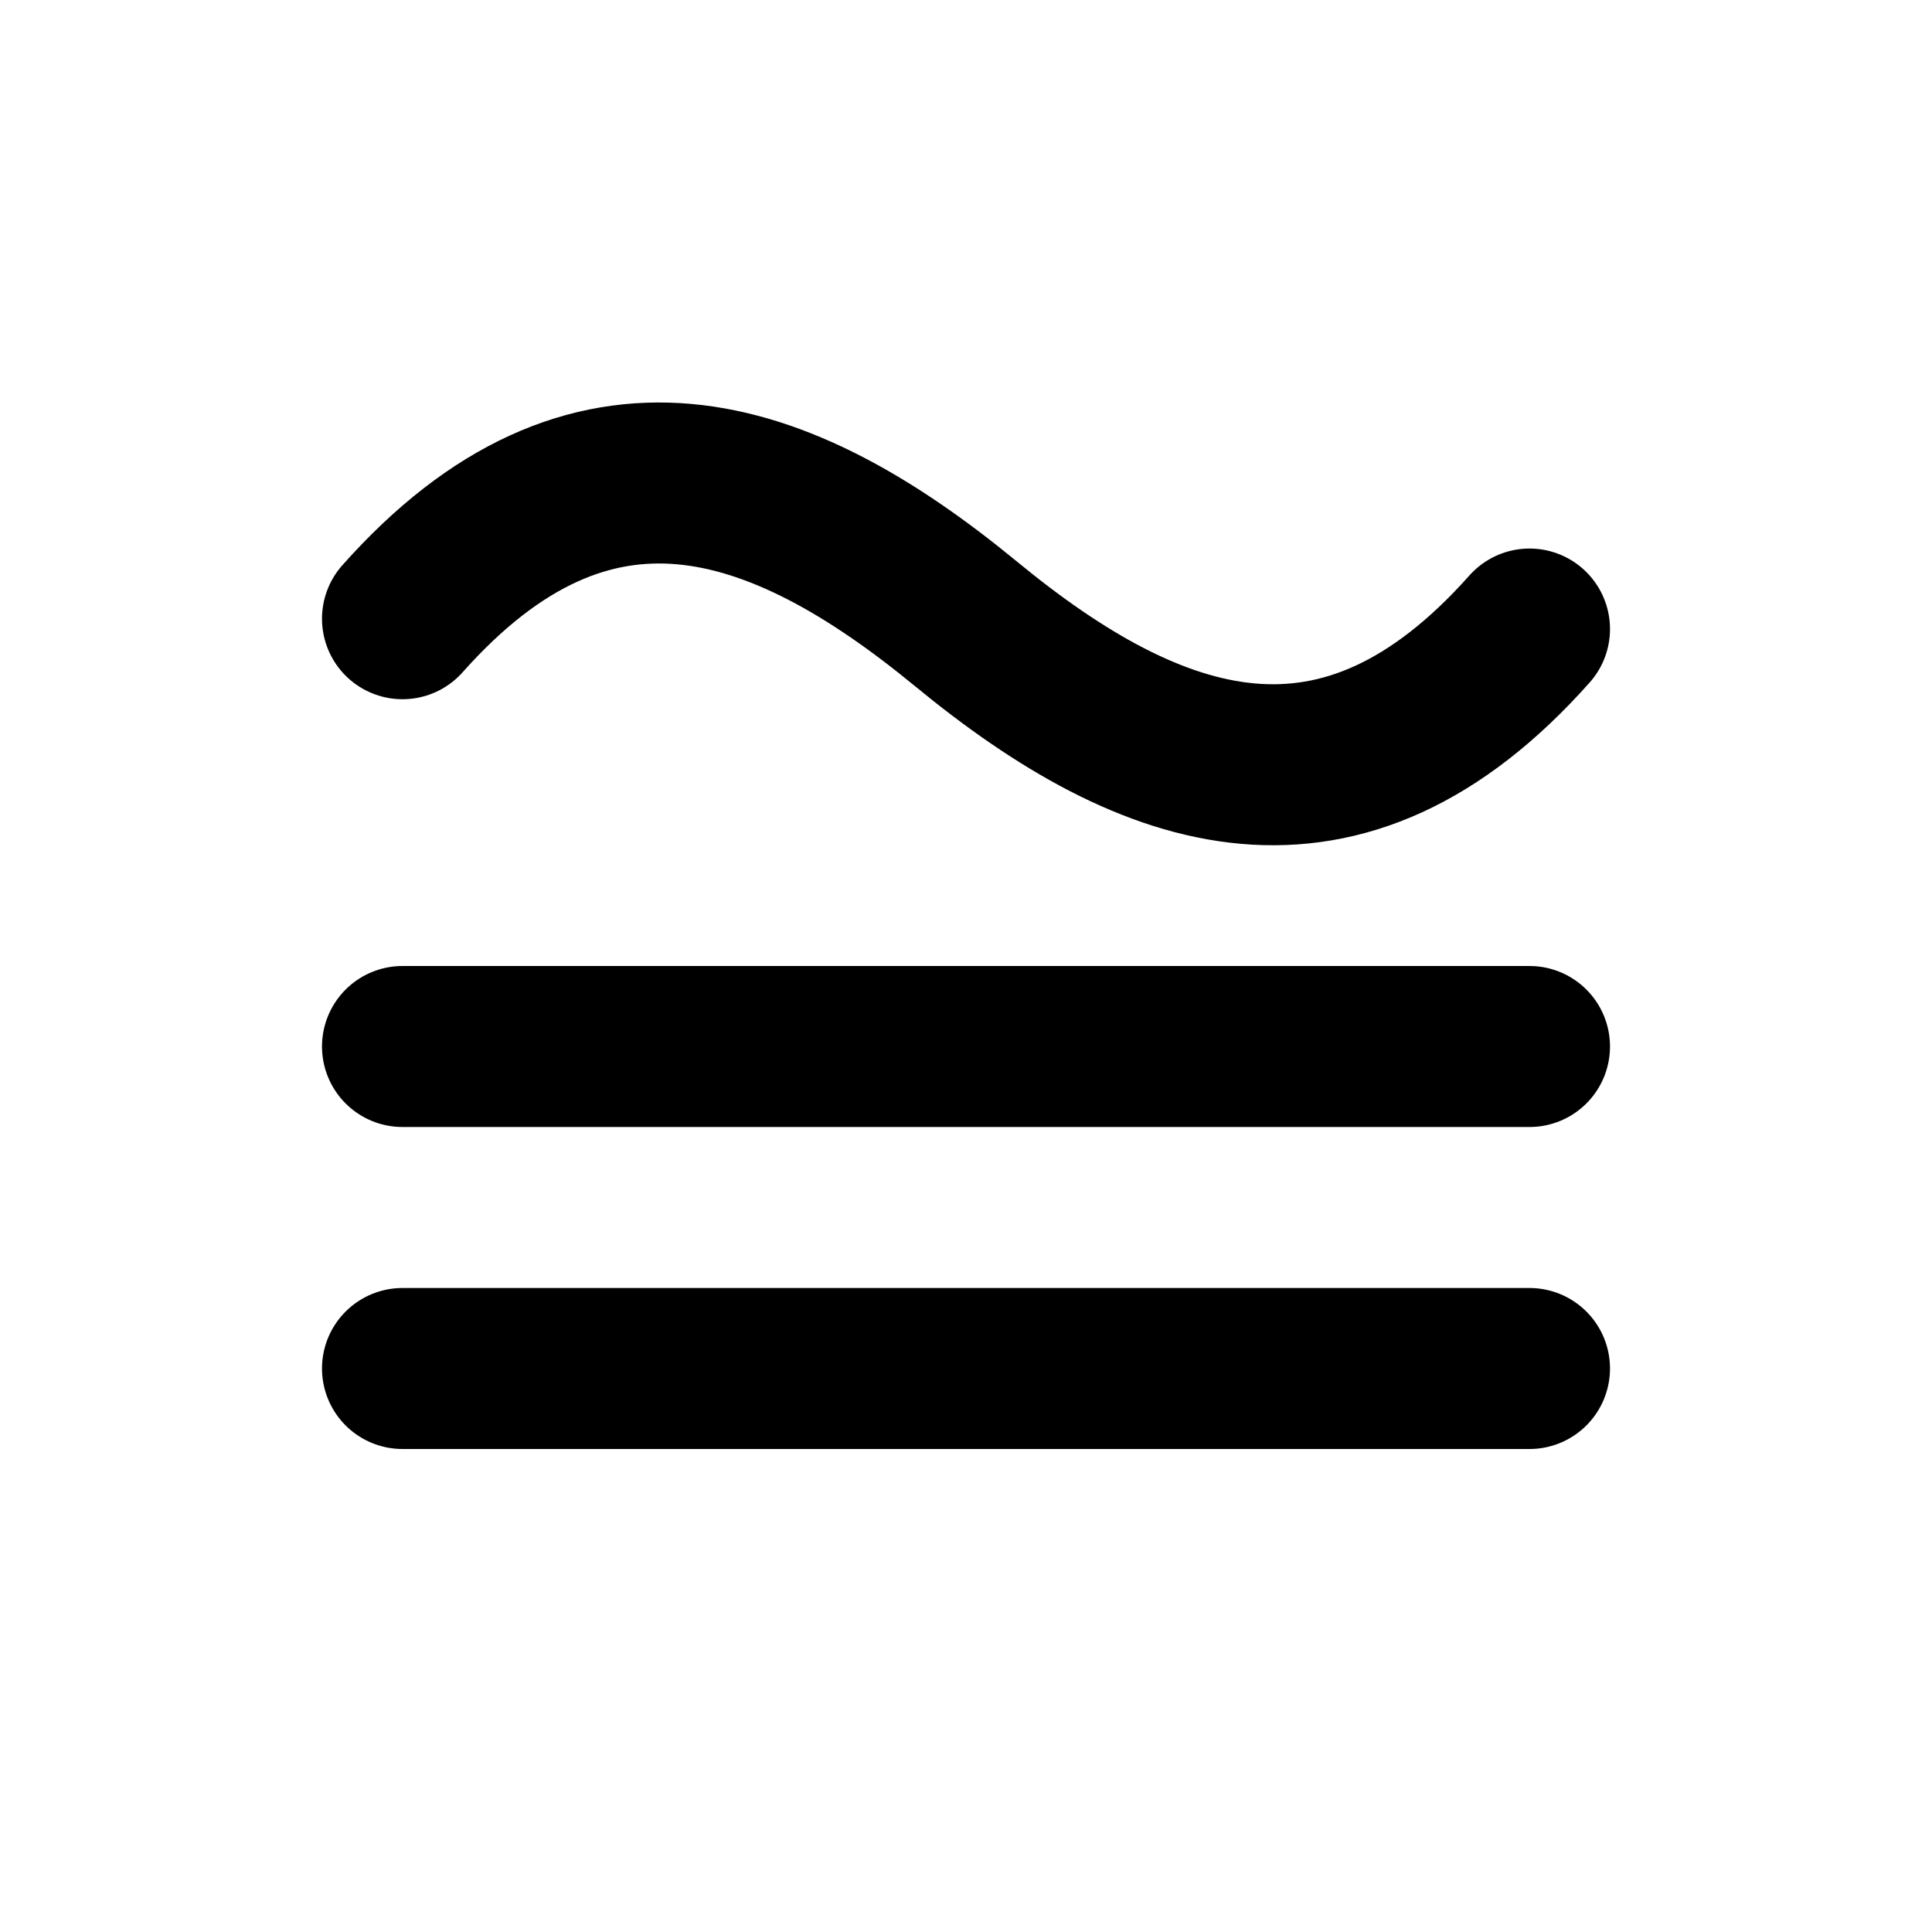 <!--
unicode: "ffa3"
version: "3.12"
-->
<svg
  xmlns="http://www.w3.org/2000/svg"
  width="24"
  height="24"
  viewBox="0 0 24 24"
  fill="none"
  stroke="currentColor"
  stroke-width="2"
  stroke-linecap="round"
  stroke-linejoin="round"
>
  <path d="M5 13h14" />
  <path d="M5 17h14" />
  <path d="M5 7.686c2.333 -2.624 4.667 -1.856 7 .064s4.667 2.688 7 .064" />
</svg>
